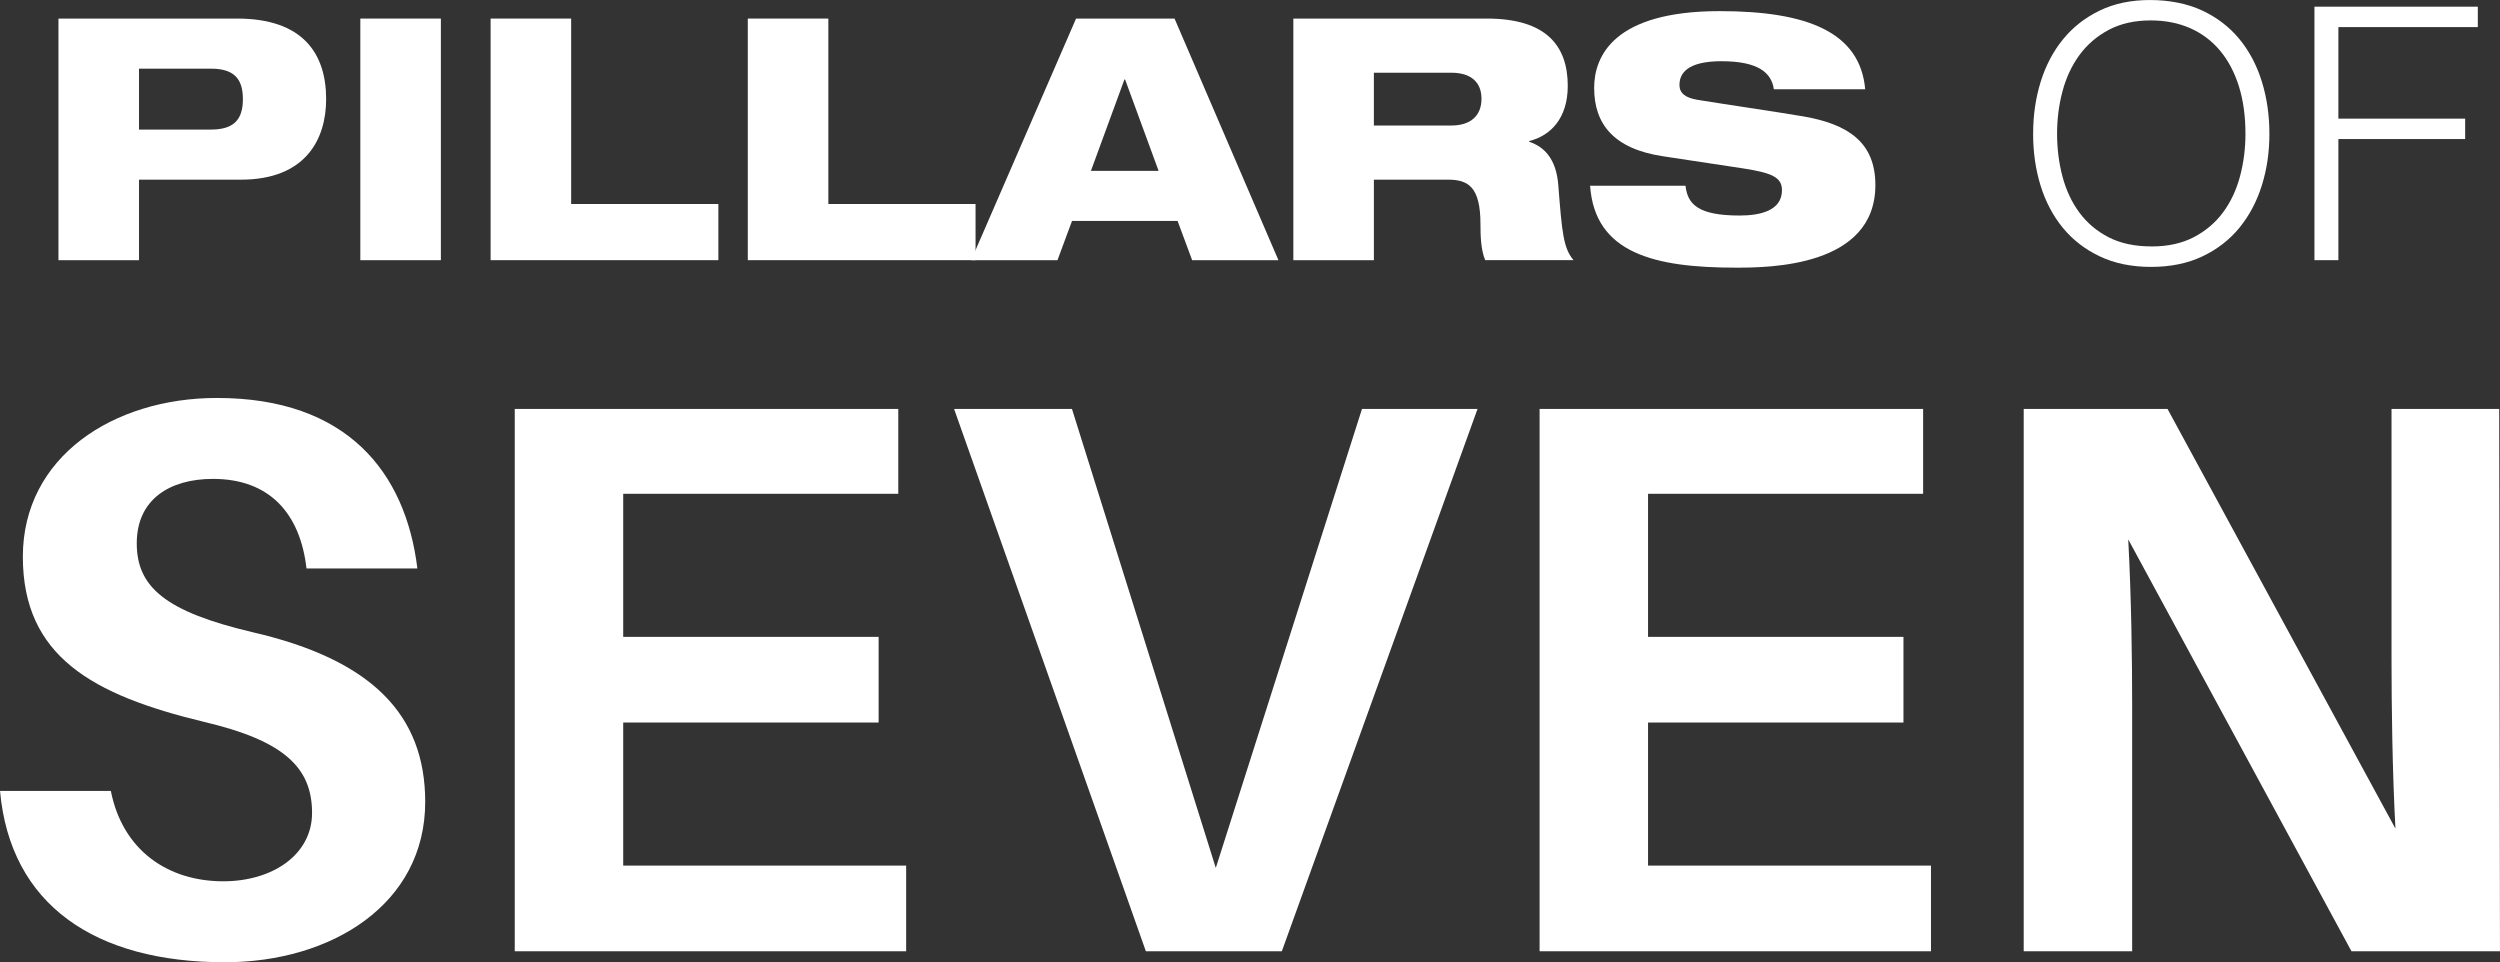 <?xml version="1.0" encoding="UTF-8"?>
<svg id="Layer_2" data-name="Layer 2" xmlns="http://www.w3.org/2000/svg" viewBox="0 0 1058.07 407.24">
  <rect x="0" y="0" width="1058.07" height="407.24" fill="#333333" stroke="none"/>
  <defs>
    <style>
      .cls-1 {
        fill: #fff;
      }
    </style>
  </defs>
  <g id="Layer_1-2" data-name="Layer 1">
    <g>
      <g>
        <path class="cls-1" d="M176.62,240.6h-46.9c-2.66-23.28-15.63-37.92-39.58-37.92-18.29,0-32.26,8.65-32.26,27.27s12.31,28.94,48.9,37.59c50.56,11.64,73.18,34.93,73.18,71.85,0,43.24-39.58,67.86-84.82,67.86-54.88,0-90.81-24.28-95.13-72.51h46.9c4.99,25.28,24.28,38.25,47.57,38.25,20.96,0,37.59-11.31,37.59-28.94,0-19.29-11.97-30.6-45.9-38.58-46.9-11.31-76.5-27.61-76.5-69.85s38.25-67.19,82.16-67.19c54.88,0,79.83,31.27,84.82,72.18Z"/>
        <path class="cls-1" d="M383.51,402.59h-165.65v-229.51h162.32v35.92h-116.42v60.54h108.1v36.26h-108.1v60.54h119.75v36.26Z"/>
        <path class="cls-1" d="M484.96,402.59l-81.16-229.51h49.89l60.87,194.25,61.87-194.25h48.9l-82.82,229.51h-57.54Z"/>
        <path class="cls-1" d="M817.25,402.59h-165.65v-229.51h162.32v35.92h-116.42v60.54h108.1v36.26h-108.1v60.54h119.75v36.26Z"/>
        <path class="cls-1" d="M995.2,402.59l-94.47-174.3c1.33,24.95,1.66,51.22,1.66,70.52v103.78h-45.9v-229.51h60.87l96.46,177.62c-1.33-24.61-1.66-52.56-1.66-72.18v-105.44h45.57l.33,229.51h-62.87Z"/>
      </g>
      <g>
        <path class="cls-1" d="M24.74,7.86h75.62c27.78,0,37.67,14.75,37.67,34.09,0,16.9-8.59,34.09-36.09,34.09h-43.11v34.09H24.74V7.86ZM58.83,54.84h30.36c9.45,0,13.61-3.87,13.61-12.89s-4.15-12.89-13.61-12.89h-30.36v25.78Z"/>
        <path class="cls-1" d="M152.5,7.86h34.09v102.26h-34.09V7.86Z"/>
        <path class="cls-1" d="M207.64,7.86h34.09v78.48h62.3v23.77h-96.39V7.86Z"/>
        <path class="cls-1" d="M316.49,7.86h34.09v78.48h62.3v23.77h-96.39V7.86Z"/>
        <path class="cls-1" d="M455.42,7.86h41.68l43.97,102.26h-36.52l-6.16-16.61h-44.68l-6.16,16.61h-36.52L455.42,7.86ZM476.18,33.64h-.29l-14.18,38.67h28.64l-14.18-38.67Z"/>
        <path class="cls-1" d="M547.37,7.86h81.92c25.06,0,34.23,11.46,34.23,28.5,0,13.61-7.16,21.05-16.33,23.34v.29c6.44,2.15,11.46,7.3,12.32,18.33,1.58,20.19,2.15,26.64,6.45,31.79h-37.38c-1.86-4.44-2-10.46-2-15.18,0-16.04-5.3-18.9-13.89-18.9h-31.22v34.09h-34.09V7.86ZM581.46,53.12h32.8c8.31,0,12.75-4.3,12.75-11.31s-4.44-11.03-12.75-11.03h-32.8v22.34Z"/>
        <path class="cls-1" d="M750.75,37.8c-1-7.02-6.59-11.89-22.2-11.89-11.46,0-17.76,3.29-17.76,10.03,0,3.44,2.43,5.44,7.59,6.3,8.59,1.43,34.8,5.3,44.83,7.02,19.05,3.29,30.5,11.03,30.5,29.07,0,34.66-44.97,34.95-59.01,34.95-34.66,0-59.72-6.16-61.73-34.66h40.39c.86,7.73,5.16,12.6,22.92,12.6,8.59,0,17.9-2.01,17.9-10.74,0-5.44-4.3-7.3-16.18-9.17l-34.09-5.16c-21.05-3.15-29.22-13.75-29.22-28.93,0-13.46,8.31-32.51,53.13-32.51,37.09,0,59.44,8.88,61.58,33.08h-38.67Z"/>
        <path class="cls-1" d="M860.48,56.63c0-7.85,1.07-15.2,3.2-22.05,2.13-6.85,5.29-12.84,9.46-17.96,4.17-5.12,9.34-9.16,15.5-12.14,6.16-2.98,13.26-4.47,21.31-4.47s15.67,1.47,21.98,4.4c6.31,2.93,11.57,6.95,15.8,12.07,4.22,5.12,7.4,11.13,9.54,18.03,2.14,6.91,3.2,14.28,3.2,22.13s-1.07,15.03-3.2,21.83c-2.14,6.81-5.29,12.77-9.46,17.88-4.17,5.12-9.39,9.16-15.65,12.14s-13.51,4.47-21.76,4.47-15.5-1.49-21.76-4.47-11.47-7.03-15.65-12.14c-4.17-5.12-7.3-11.08-9.39-17.88-2.09-6.8-3.13-14.08-3.13-21.83ZM910.55,104.31c6.95,0,12.94-1.32,17.96-3.95,5.02-2.63,9.14-6.13,12.37-10.51,3.23-4.37,5.61-9.44,7.15-15.2,1.54-5.76,2.31-11.77,2.31-18.03,0-7.45-.92-14.13-2.76-20.04-1.84-5.91-4.5-10.95-7.97-15.12-3.48-4.17-7.7-7.35-12.67-9.54-4.97-2.18-10.53-3.28-16.69-3.28-6.85,0-12.79,1.34-17.81,4.02-5.02,2.68-9.14,6.24-12.37,10.65-3.23,4.42-5.61,9.51-7.15,15.27-1.54,5.76-2.31,11.77-2.31,18.03s.77,12.42,2.31,18.18c1.54,5.76,3.92,10.83,7.15,15.2,3.23,4.37,7.35,7.85,12.37,10.43,5.02,2.58,11.05,3.87,18.11,3.87Z"/>
        <path class="cls-1" d="M979.54,110.12V2.83h69.14v8.64h-59.01v38.74h53.65v8.64h-53.65v51.26h-10.13Z"/>
      </g>
    </g>
  </g>
</svg>